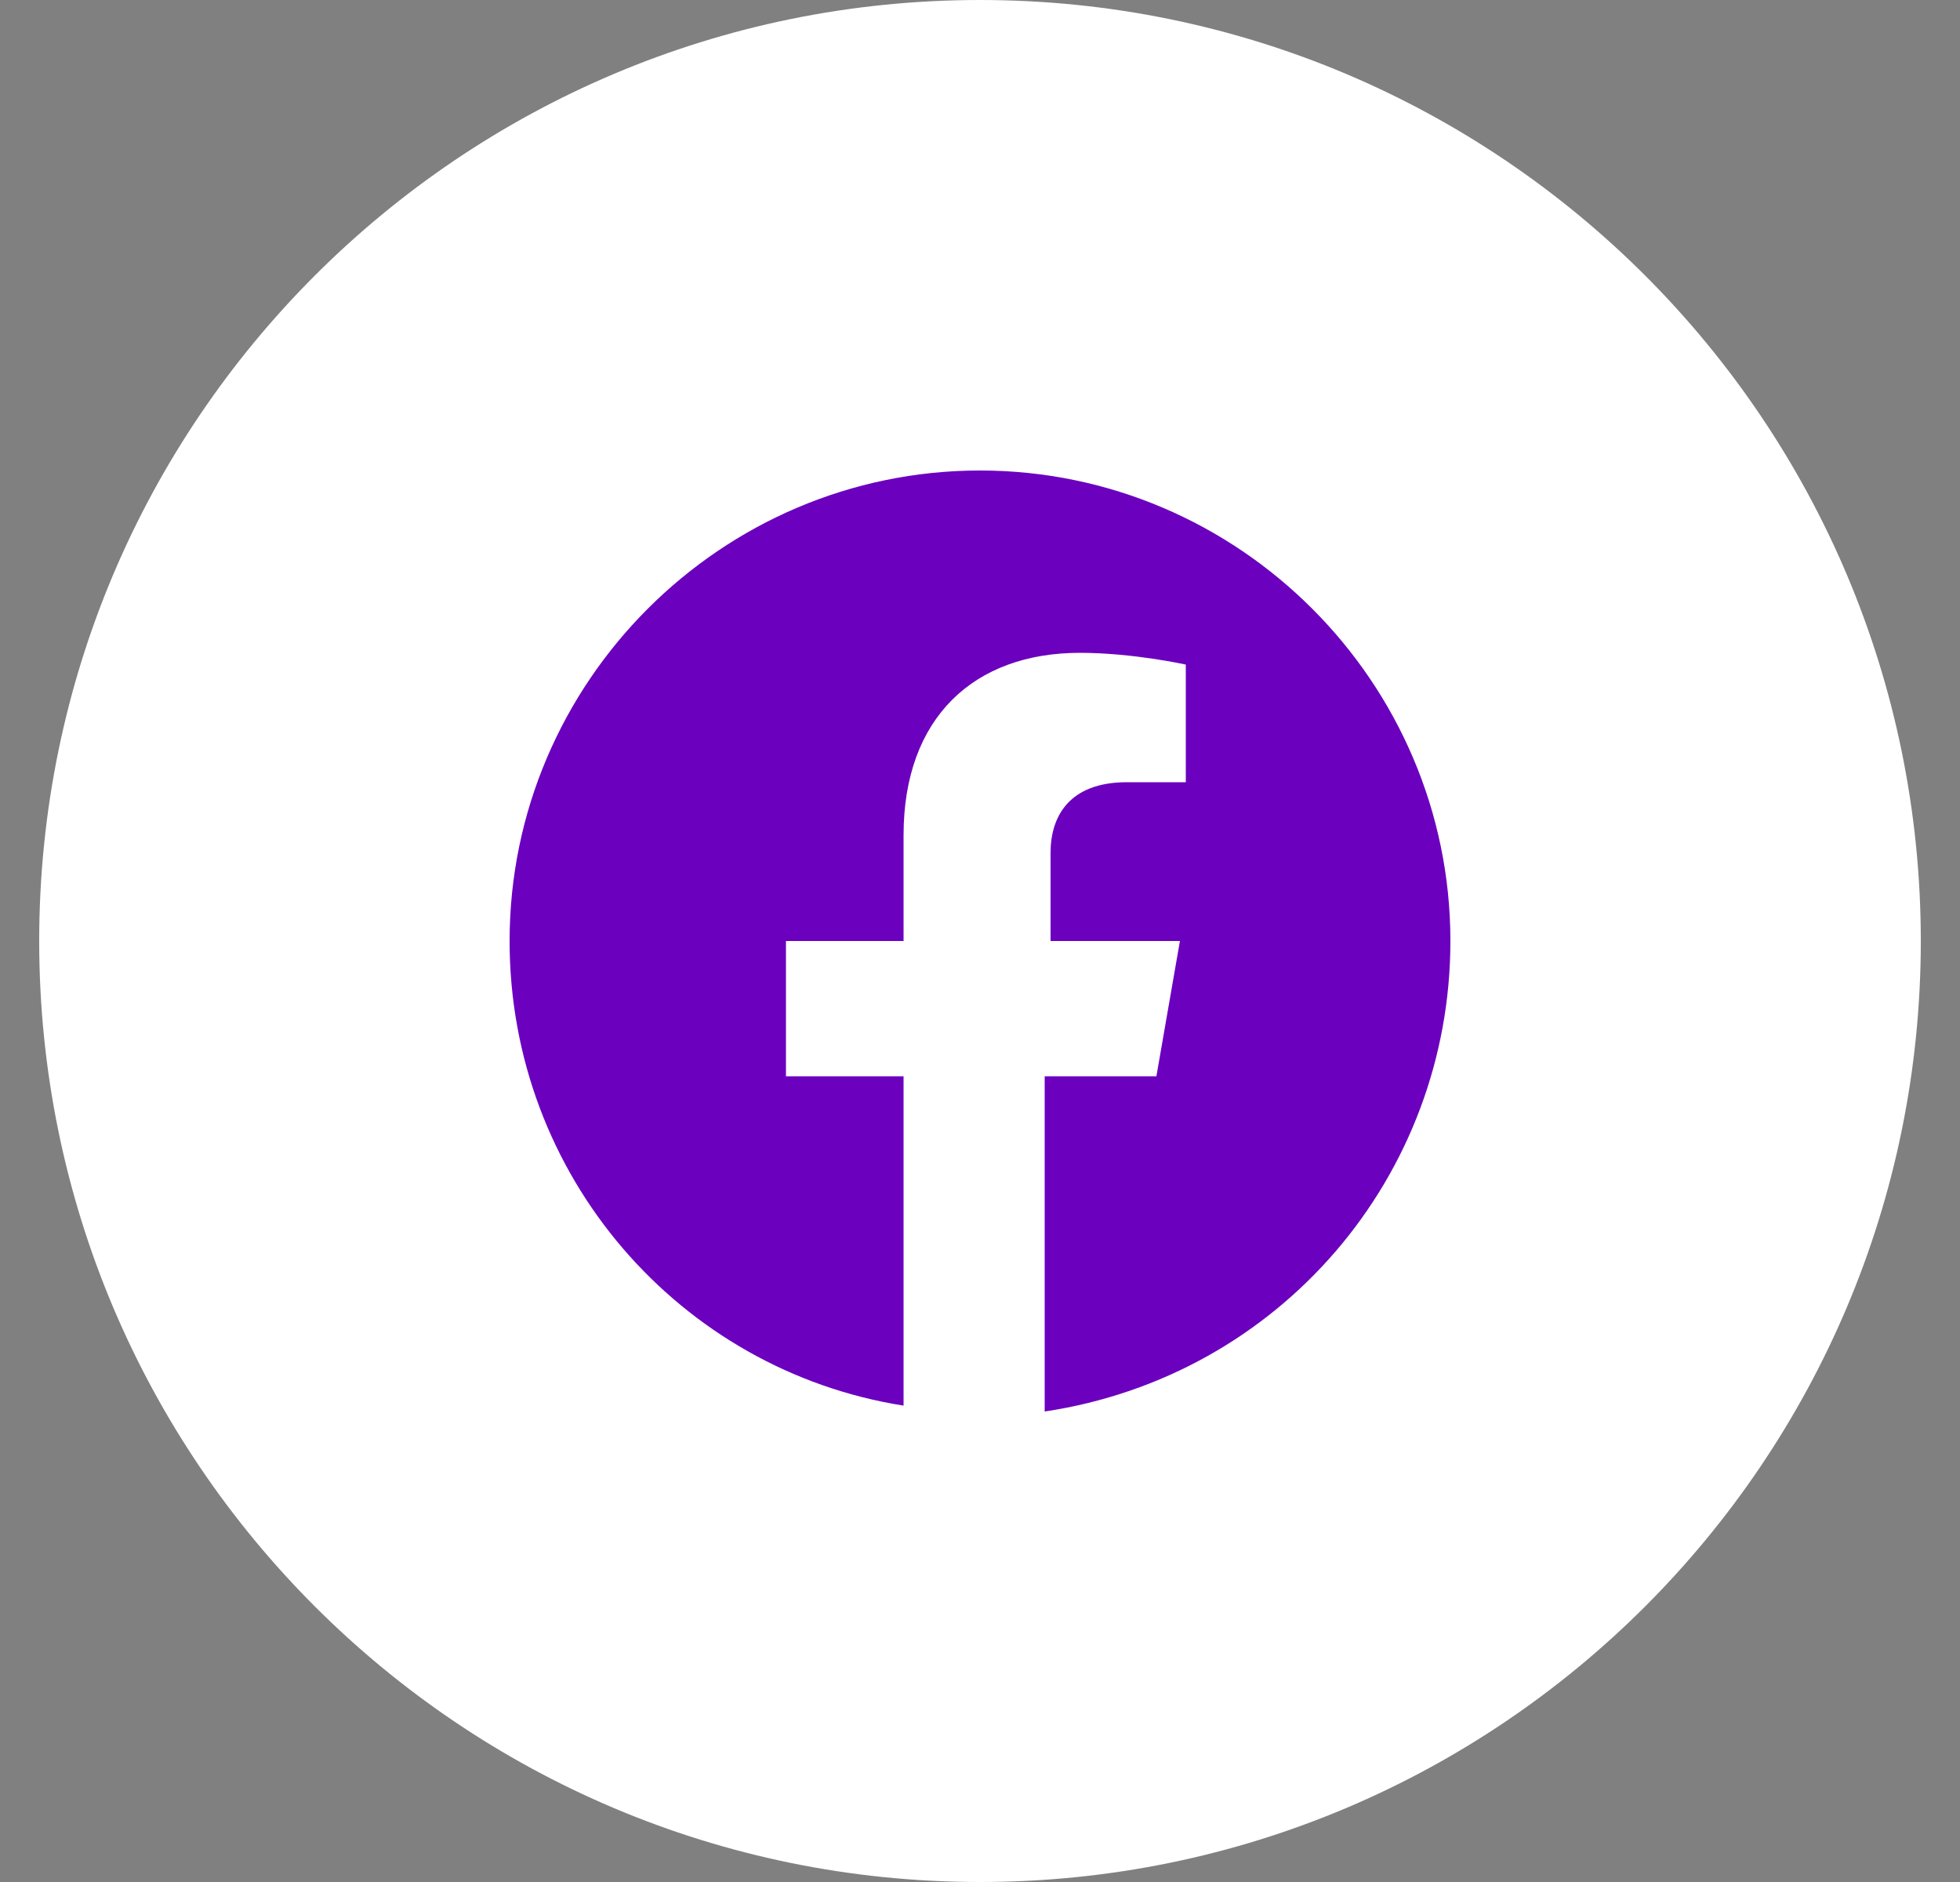 <svg width="25" height="24" viewBox="0 0 25 24" fill="none" xmlns="http://www.w3.org/2000/svg">
<rect x="0" y="0" width="25" height="24" fill="#808080" stroke="none"/>
<path d="M0.5 12C0.5 18.627 5.873 24 12.5 24C19.127 24 24.5 18.627 24.5 12C24.5 5.373 19.127 0 12.5 0C5.873 0 0.5 5.373 0.5 12Z" fill="white"/>
<path d="M18.5 12C18.5 8.7 15.8 6 12.5 6C9.2 6 6.5 8.7 6.5 12C6.5 15 8.675 17.475 11.525 17.925V13.725H10.025V12H11.525V10.65C11.525 9.15 12.425 8.325 13.775 8.325C14.45 8.325 15.125 8.475 15.125 8.475V9.975H14.375C13.625 9.975 13.4 10.425 13.4 10.875V12H15.05L14.75 13.725H13.325V18C16.325 17.55 18.5 15 18.5 12Z" fill="#6B00BF"/>
</svg>
